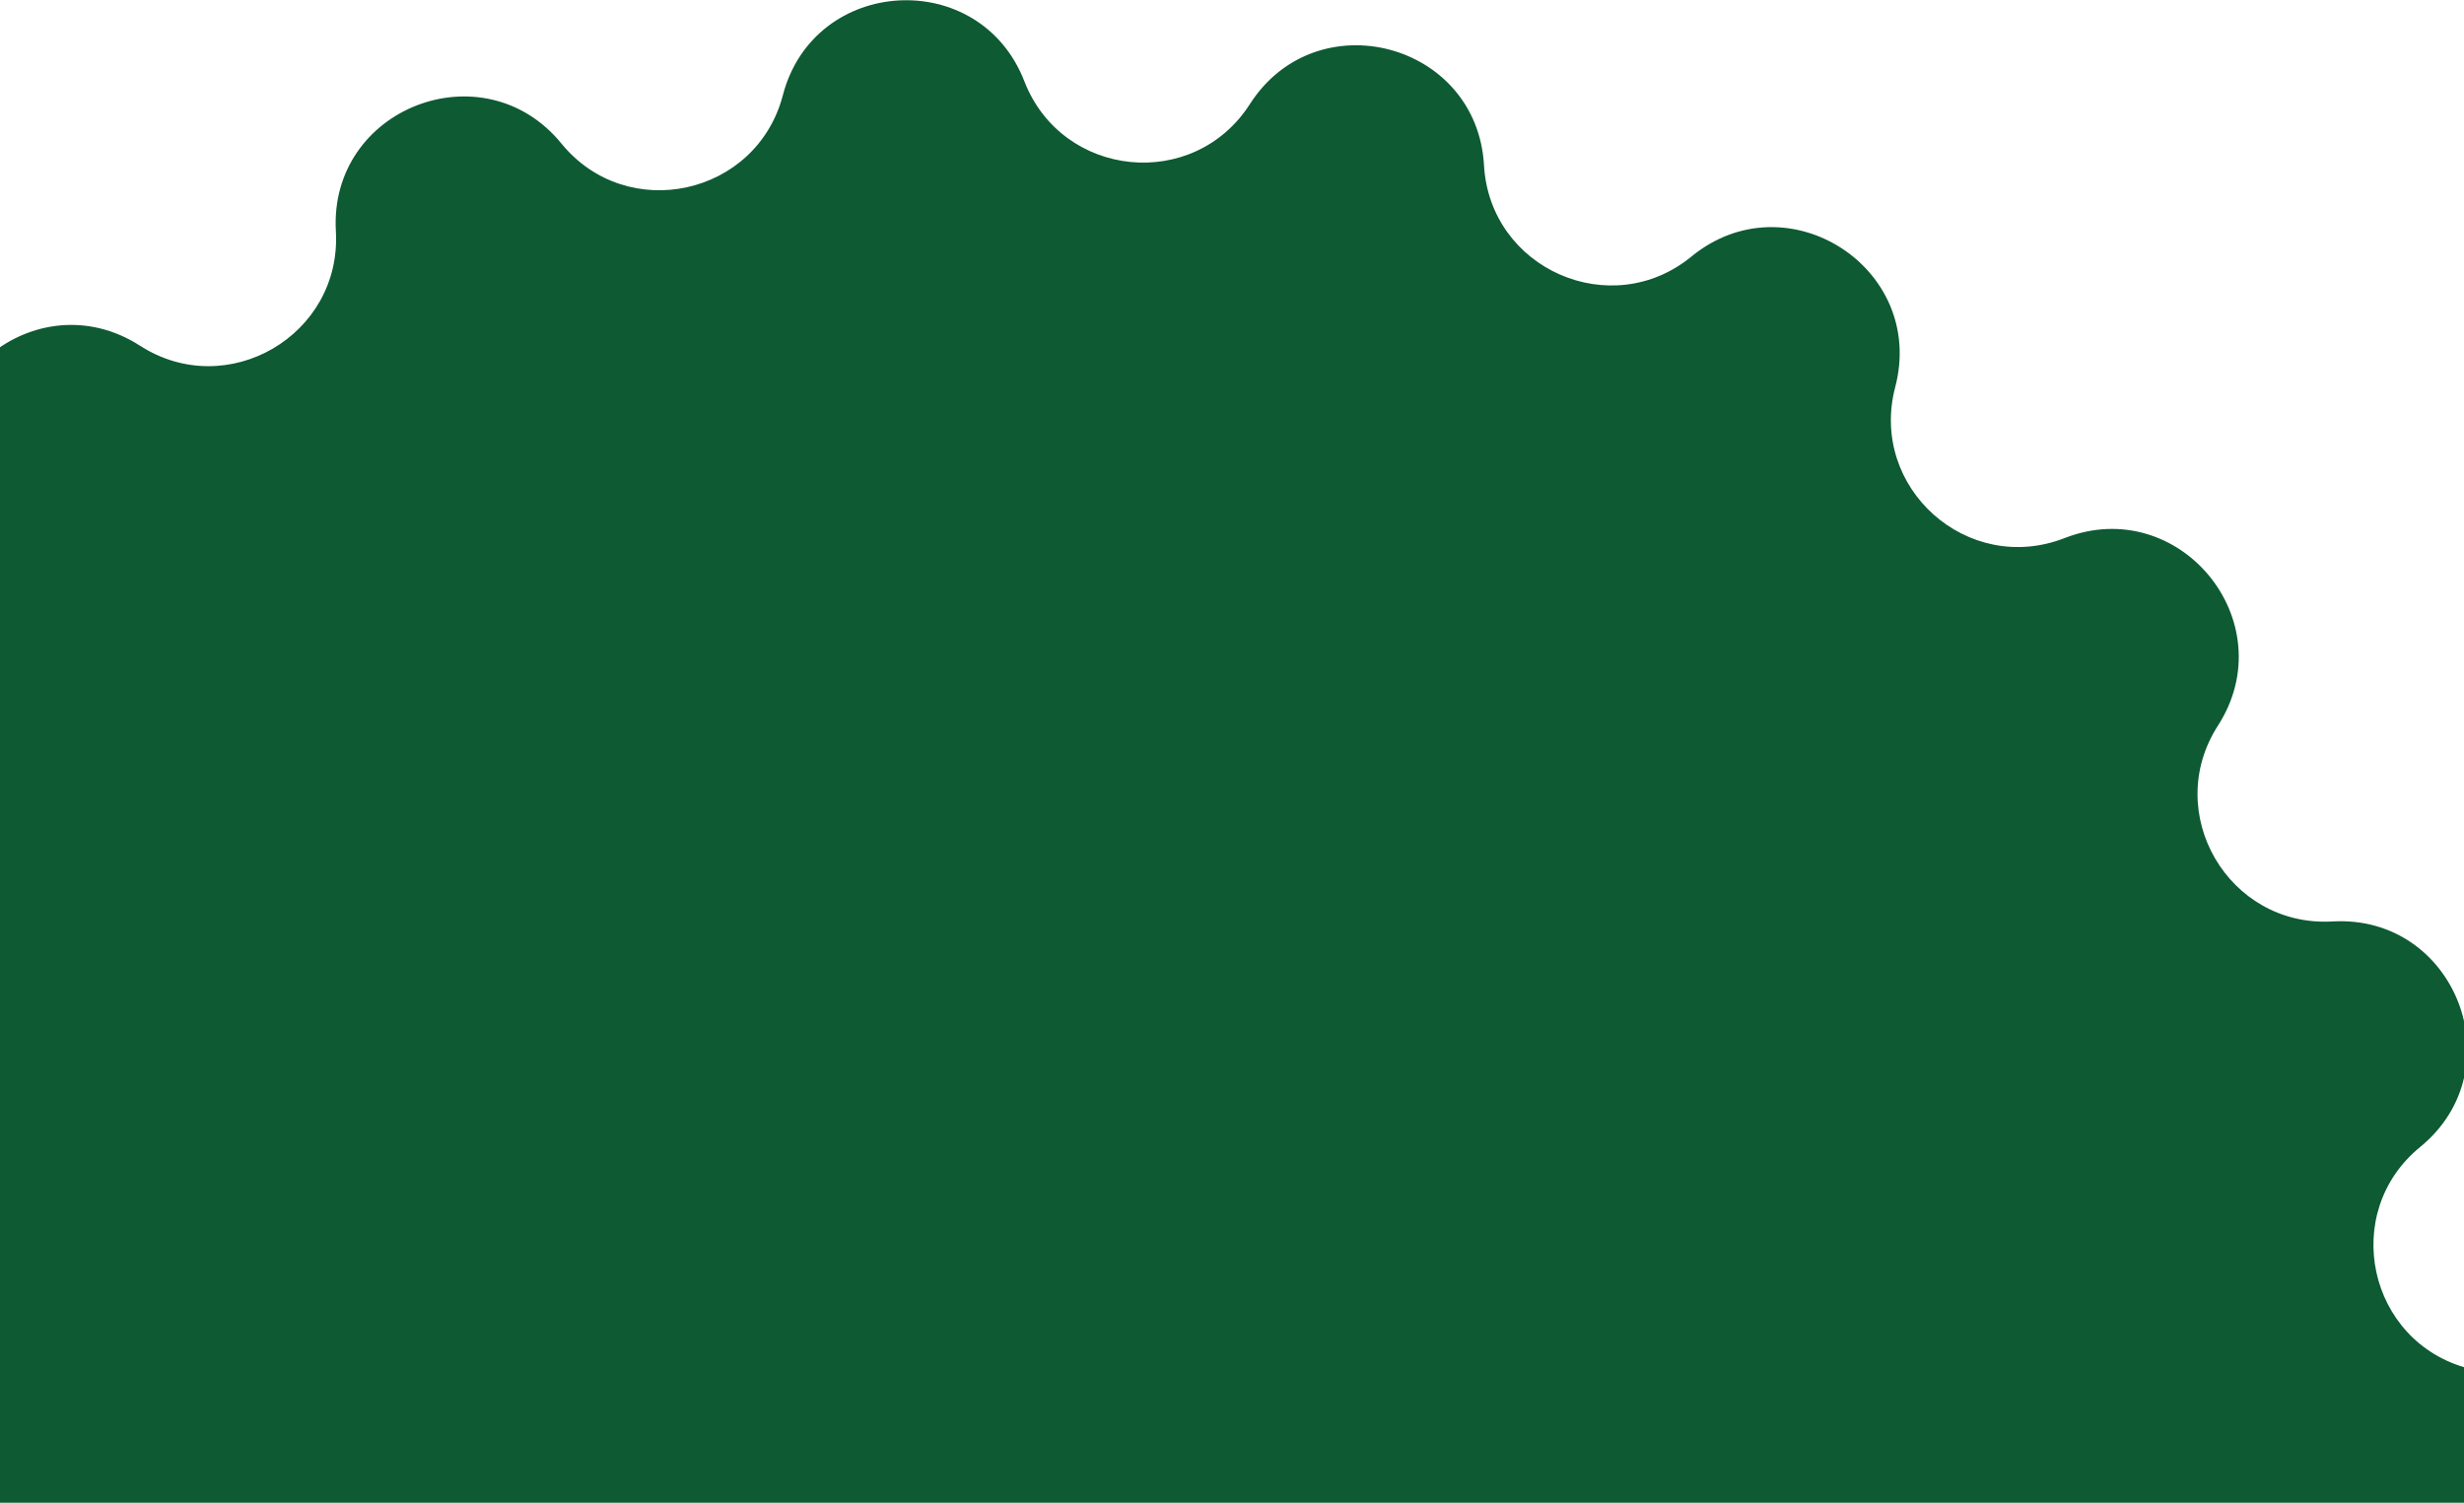 <svg width="728" height="444" viewBox="0 0 728 444" fill="none" xmlns="http://www.w3.org/2000/svg">
<path d="M369.31 30.715C389.003 0.05 436.394 12.524 438.455 48.83C440.191 79.502 476.049 95.269 499.783 75.767C527.963 52.709 569.244 79.154 559.94 114.414C552.167 144.135 581.309 170.167 609.991 158.985C643.946 145.752 675.007 183.713 655.314 214.377C638.685 240.19 658.424 273.995 689.096 272.26C725.499 270.119 743.249 315.819 715.069 338.877C691.256 358.281 699.612 396.55 729.334 404.323C764.602 413.539 767.35 462.541 733.403 475.686C704.721 486.868 700.831 525.78 726.741 542.33C757.405 562.023 744.932 609.414 708.625 611.475C677.953 613.211 662.187 649.069 681.688 672.803C704.746 700.983 678.301 742.264 643.042 732.96C613.32 725.187 587.289 754.328 598.47 783.011C611.704 816.966 573.743 848.027 543.079 828.334C517.266 811.705 483.46 831.444 485.196 862.116C487.336 898.519 441.637 916.269 418.579 888.089C399.175 864.276 360.905 872.632 353.133 902.353C343.916 937.621 294.915 940.37 281.77 906.423C270.588 877.741 231.676 873.851 215.125 899.761C195.433 930.425 148.042 917.952 145.98 881.645C144.245 850.973 108.387 835.207 84.653 854.708C56.473 877.766 15.191 851.321 24.496 816.062C32.268 786.34 3.127 760.309 -25.555 771.49C-59.51 784.723 -90.571 746.763 -70.878 716.099C-54.249 690.286 -73.988 656.48 -104.66 658.216C-141.064 660.356 -158.813 614.657 -130.634 591.599C-106.82 572.195 -115.176 533.925 -144.898 526.152C-180.166 516.936 -182.914 467.935 -148.967 454.79C-120.285 443.608 -116.395 404.695 -142.305 388.145C-172.969 368.452 -160.496 321.062 -124.19 319C-93.518 317.265 -77.751 281.407 -97.252 257.673C-120.31 229.493 -93.865 188.211 -58.606 197.516C-28.885 205.288 -2.853 176.147 -14.035 147.465C-27.268 113.509 10.693 82.449 41.357 102.141C67.17 118.771 100.975 99.032 99.24 68.36C97.099 31.956 142.799 14.207 165.857 42.386C185.261 66.2 223.531 57.844 231.303 28.122C240.52 -7.146 289.521 -9.894 302.666 24.052C313.848 52.734 352.76 56.624 369.31 30.715Z" fill="#0D5A33"/>
</svg>
